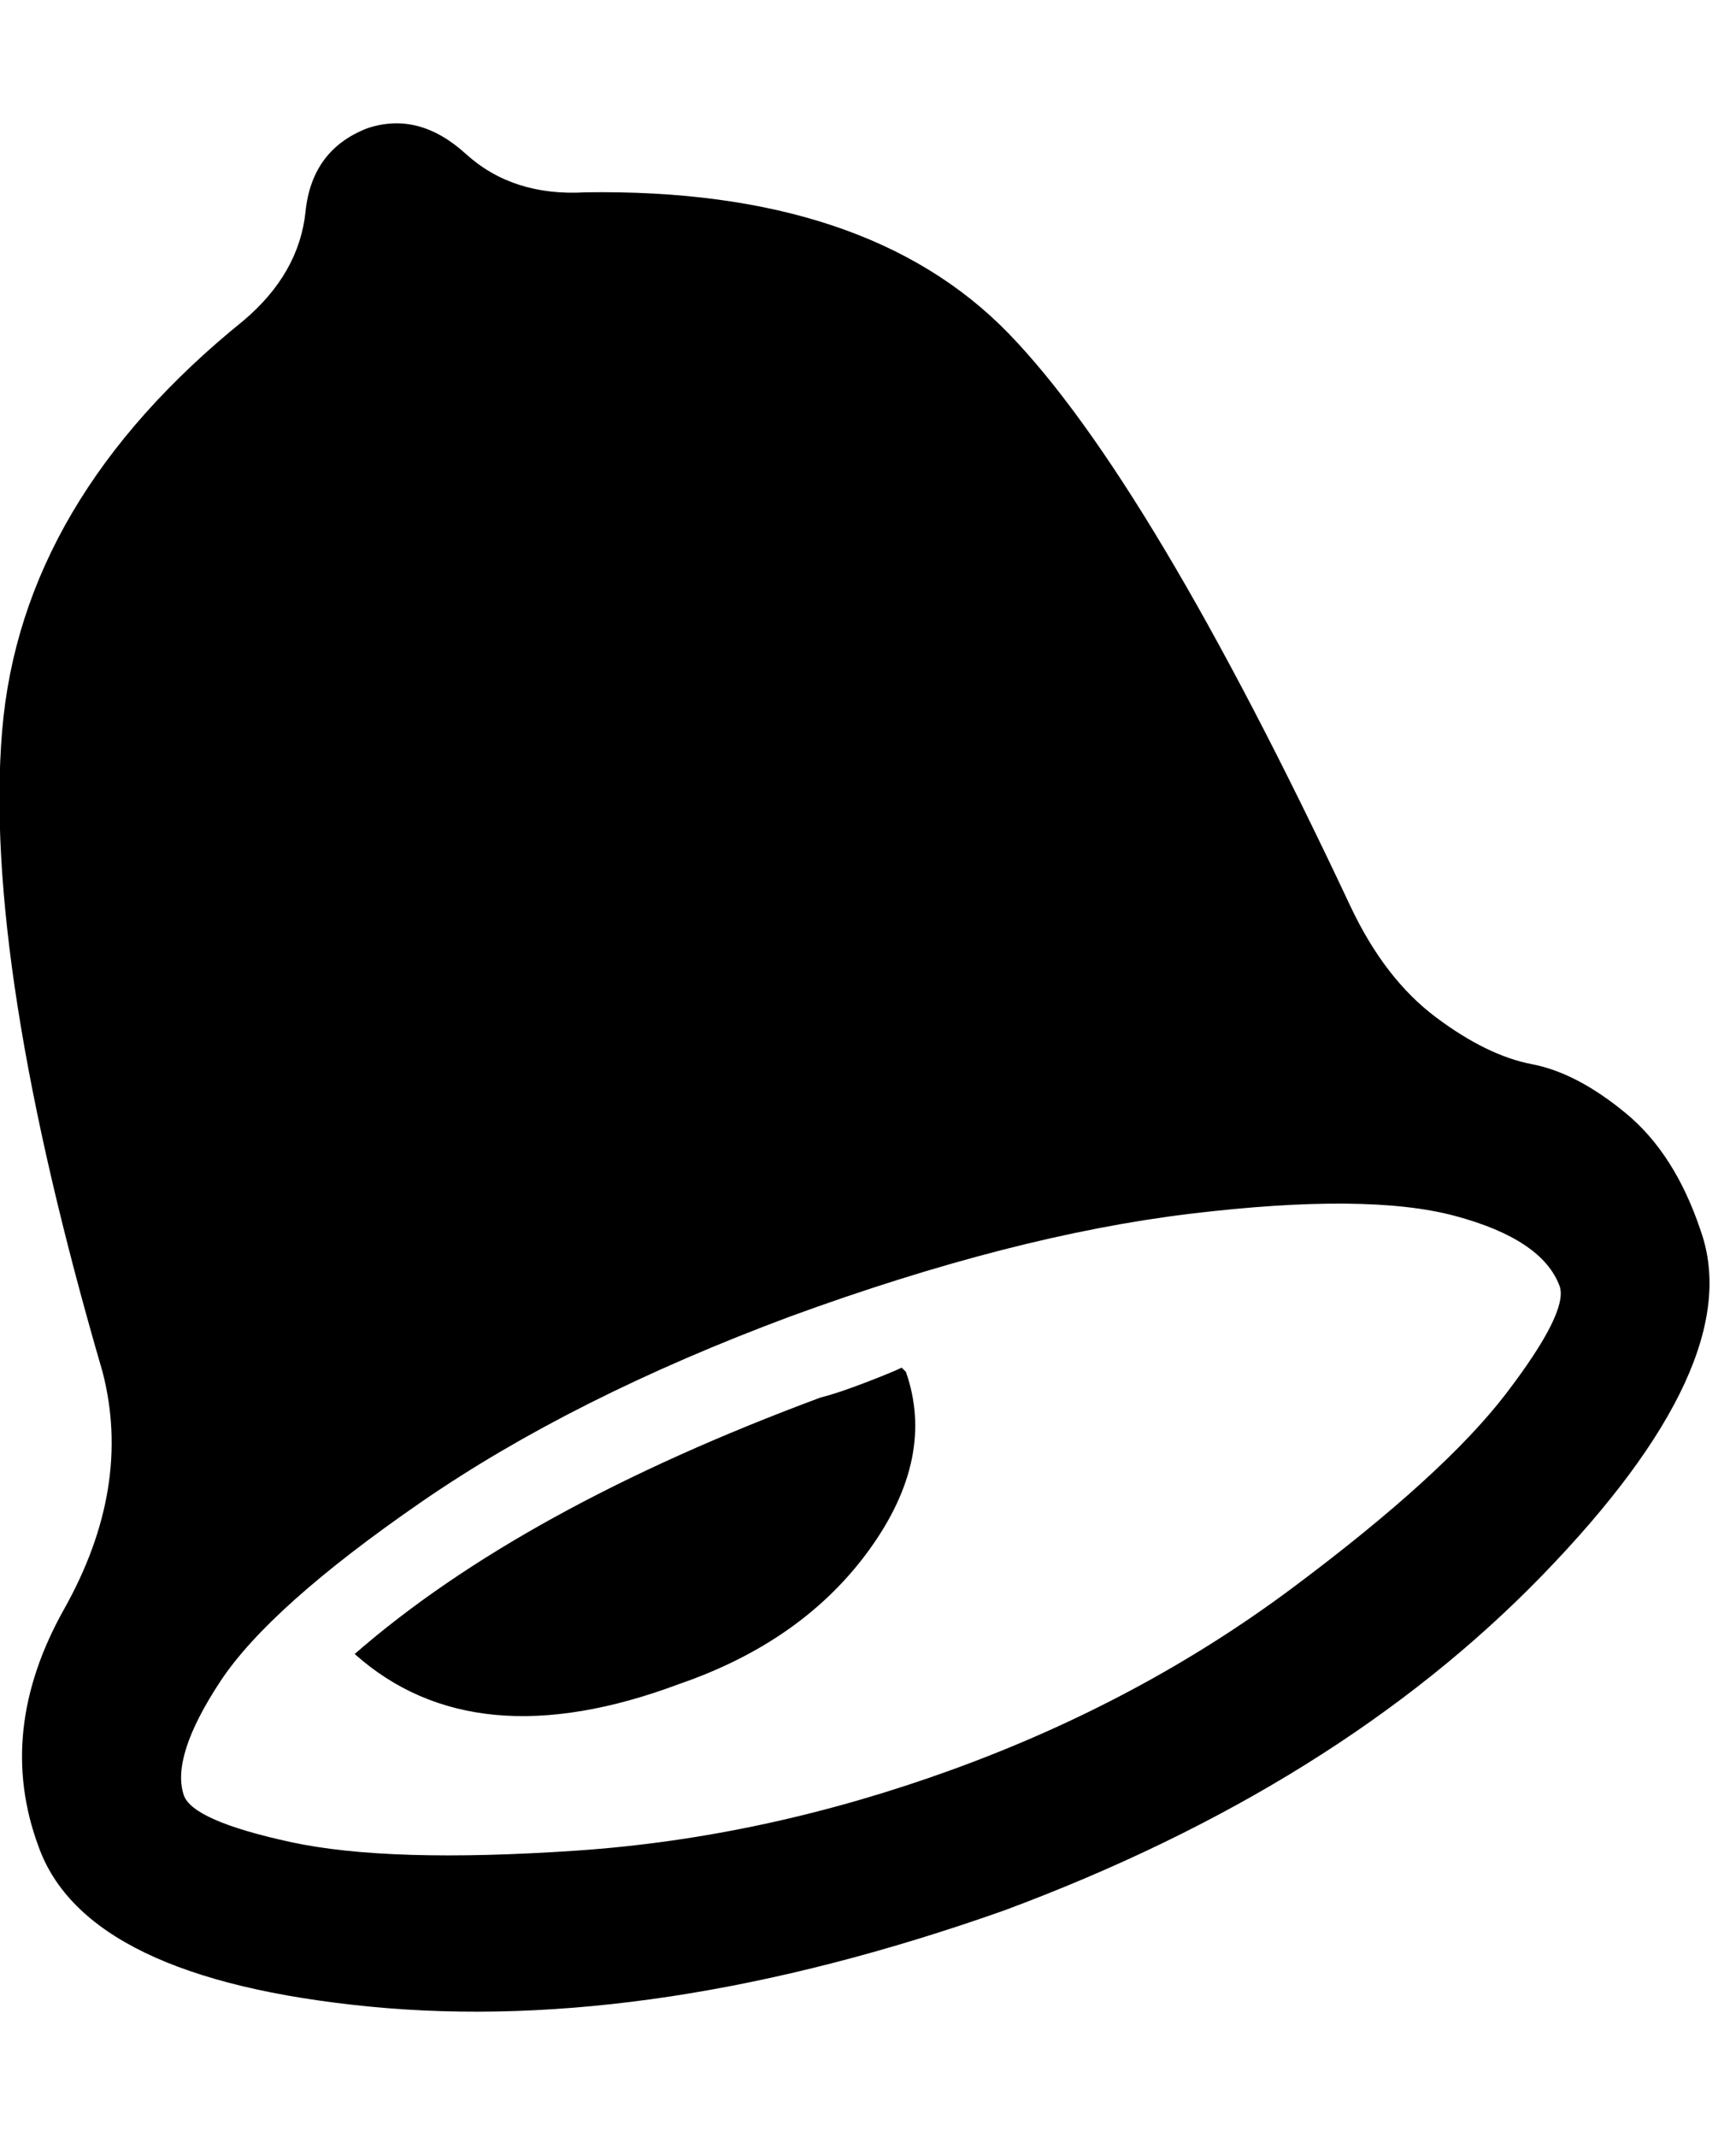 <!-- Generated by IcoMoon.io -->
<svg version="1.1" xmlns="http://www.w3.org/2000/svg" width="26" height="32" viewBox="0 0 26 32">
<path d="M20.224 13.568q0.512 1.088 1.28 1.664t1.44 0.704 1.408 0.736 1.12 1.76q0.704 1.984-2.368 5.152t-8.064 5.024q-5.248 1.856-9.504 1.44t-4.96-2.4q-0.64-1.728 0.384-3.552t0.576-3.552q-1.792-6.144-1.504-9.6t3.616-6.144q0.832-0.704 0.928-1.632t0.928-1.248q0.768-0.256 1.472 0.384t1.792 0.576q4.224-0.064 6.336 2.112t5.12 8.576zM14.272 26.496q2.816-1.024 5.088-2.72t3.2-2.912 0.8-1.6q-0.256-0.704-1.568-1.056t-3.968-0.032-5.984 1.536q-3.264 1.216-5.536 2.784t-3.008 2.688-0.544 1.696q0.128 0.384 1.6 0.704t4.288 0.128 5.632-1.216zM12.288 20.928q0.256-0.064 0.672-0.224t0.544-0.224l0.064 0.064q0.448 1.28-0.544 2.656t-2.848 2.016q-3.072 1.152-4.864-0.448 2.496-2.176 6.976-3.84z"></path>
</svg>
